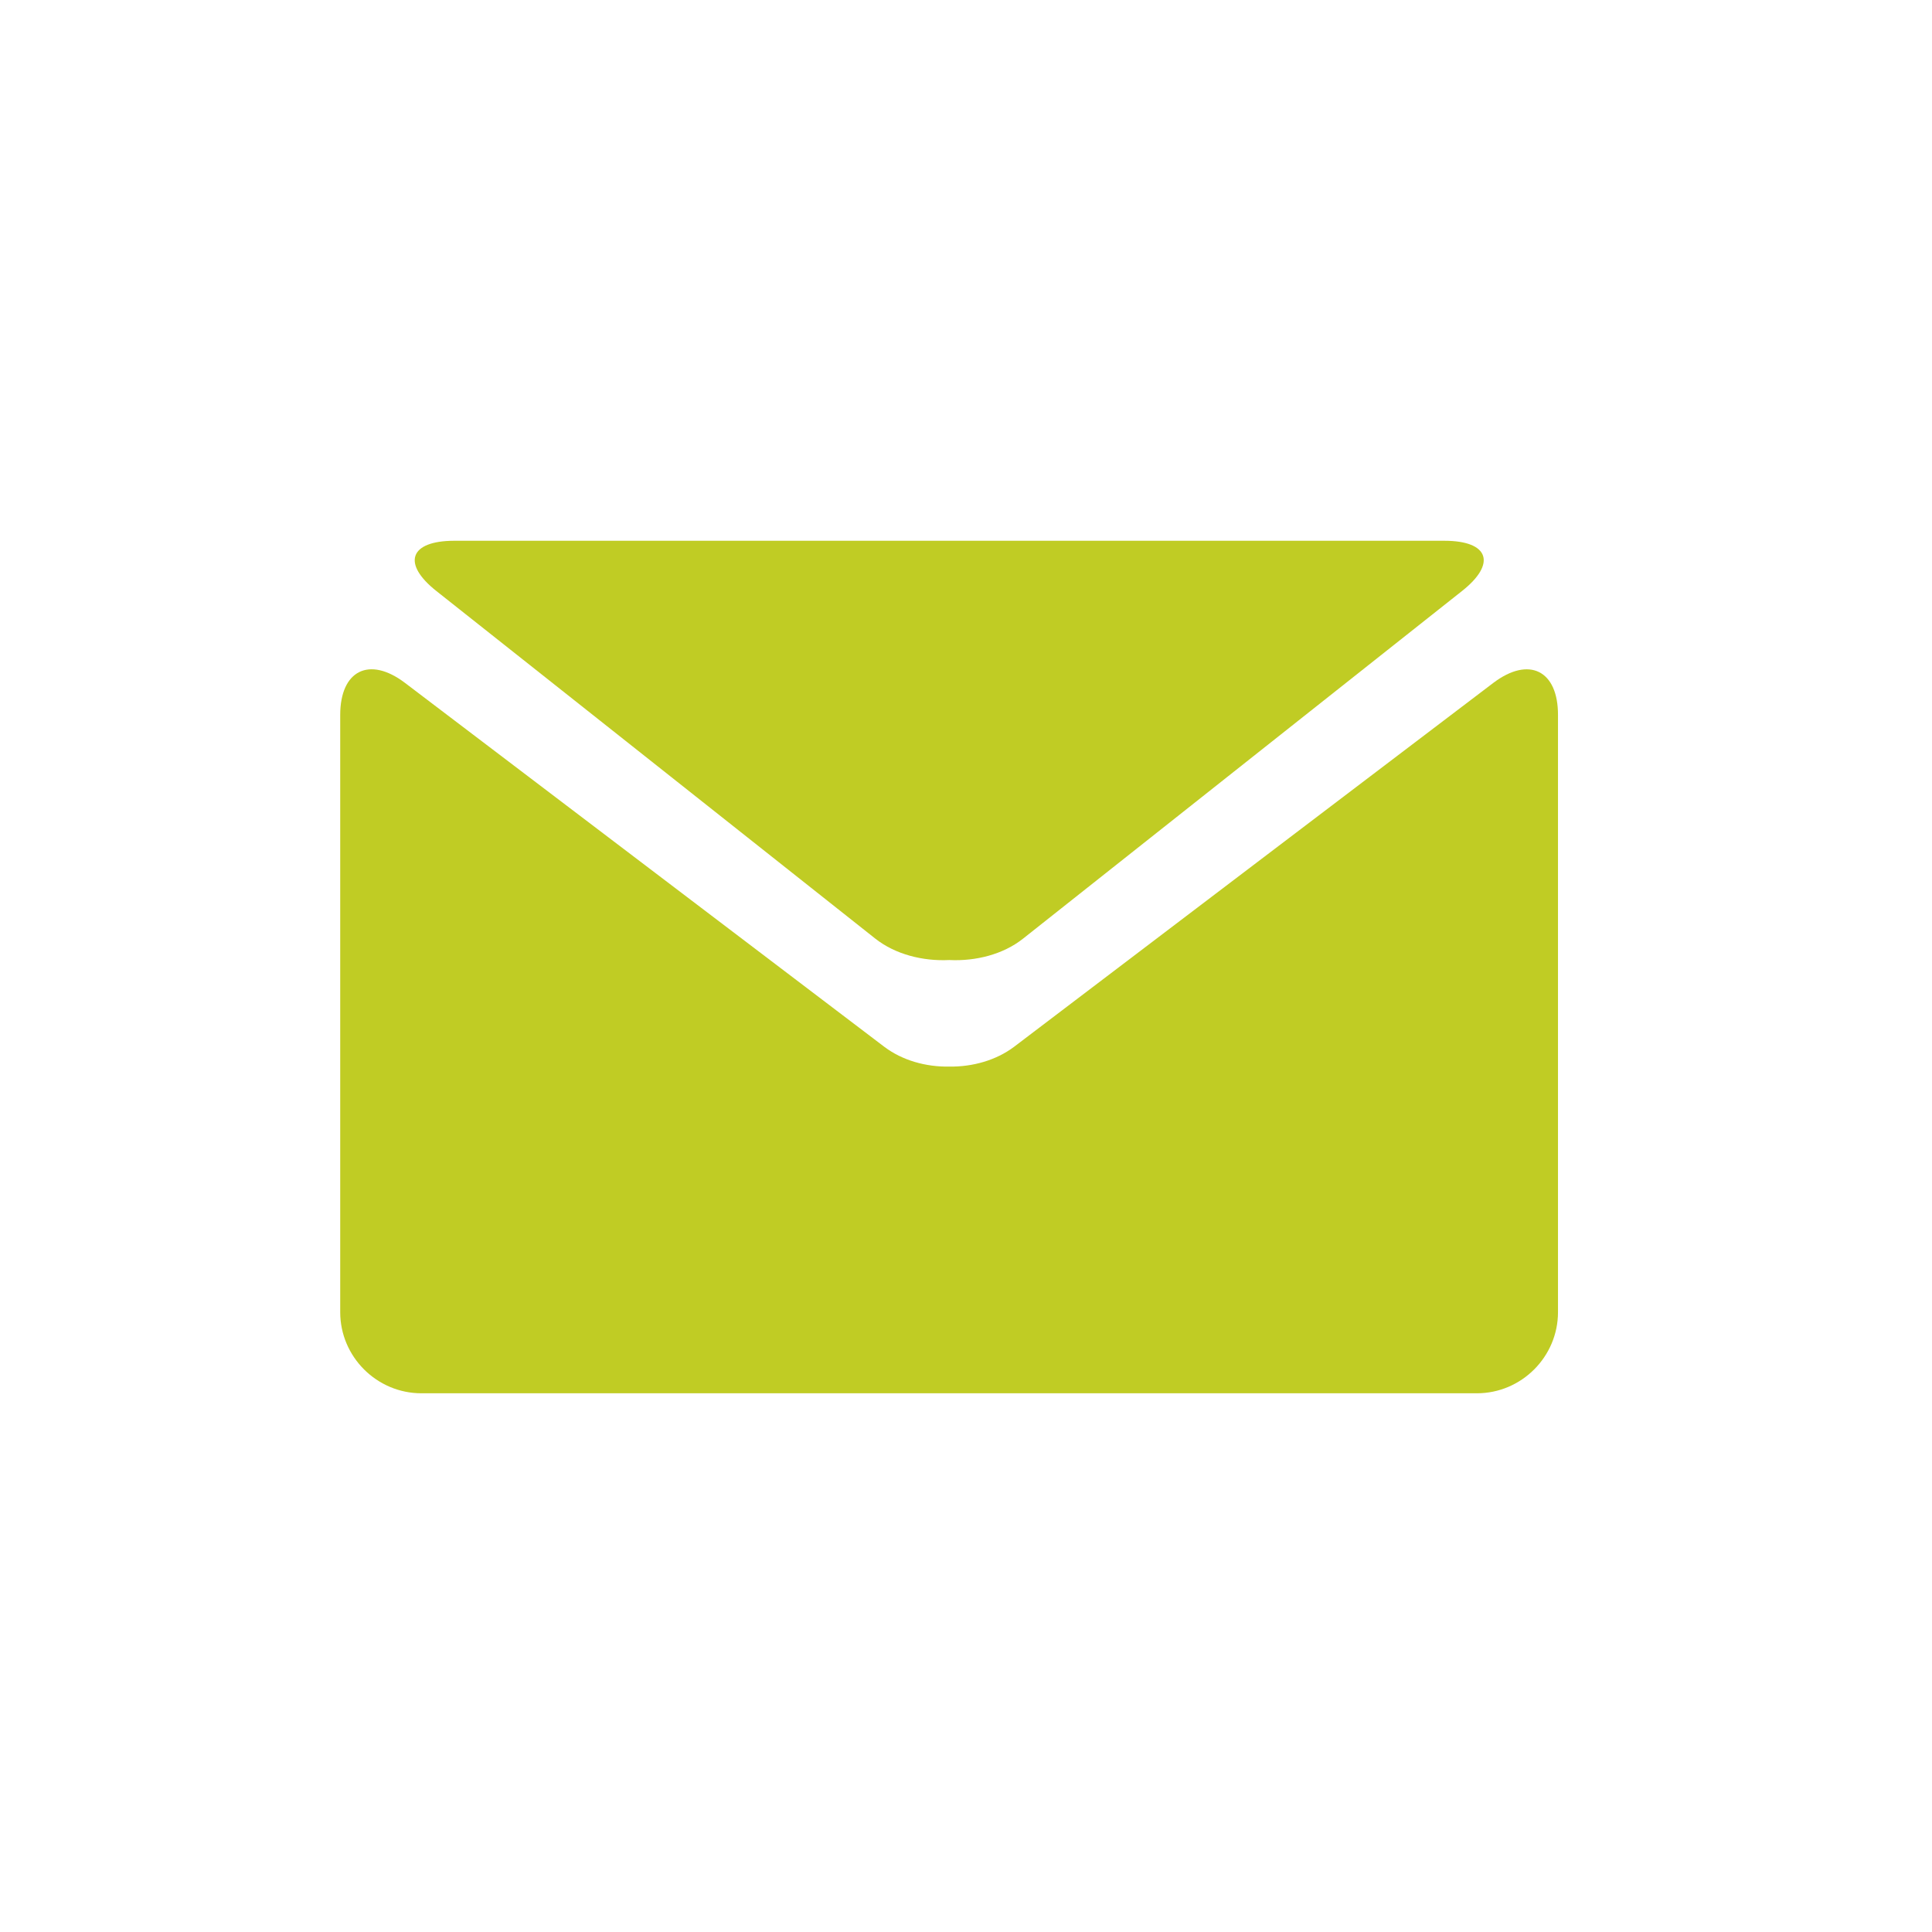 <?xml version="1.0" encoding="utf-8"?>
<!-- Generator: Adobe Illustrator 15.1.0, SVG Export Plug-In . SVG Version: 6.00 Build 0)  -->
<!DOCTYPE svg PUBLIC "-//W3C//DTD SVG 1.1//EN" "http://www.w3.org/Graphics/SVG/1.1/DTD/svg11.dtd">
<svg version="1.1" id="Livello_1" xmlns:x="http://ns.adobe.com/Extensibility/1.0/" xmlns:i="http://ns.adobe.com/AdobeIllustrator/10.0/" xmlns:graph="http://ns.adobe.com/Graphs/1.0/"
	 xmlns="http://www.w3.org/2000/svg" xmlns:xlink="http://www.w3.org/1999/xlink" xmlns:a="http://ns.adobe.com/AdobeSVGViewerExtensions/3.0/"
	 x="0px" y="0px" width="34.016px" height="34.016px" viewBox="0 0 34.016 34.016" enable-background="new 0 0 34.016 34.016"
	 xml:space="preserve">
<g id="Livello_1_2_" display="none">
	<g id="Livello_1_1_" display="inline">
		<g>
			<path fill="#C0CC24" stroke="#C0CC24" stroke-miterlimit="10" d="M19.92,10.793c0.582-0.021,1.162-0.005,1.746-0.005h0.236V7.765
				c-0.31-0.032-0.635-0.076-0.959-0.092c-0.598-0.025-1.192-0.057-1.791-0.043c-0.908,0.02-1.771,0.242-2.523,0.782
				c-0.863,0.621-1.338,1.492-1.52,2.522c-0.073,0.426-0.096,0.863-0.105,1.299c-0.018,0.679-0.002,1.354-0.002,2.035v0.254H12.11
				v3.375h2.875v8.49H18.5v-8.475h2.867c0.146-1.124,0.29-2.235,0.439-3.395c-0.229,0-0.438-0.001-0.645,0
				c-0.816,0.003-2.688,0-2.688,0s0.009-1.674,0.026-2.399C18.533,11.125,19.124,10.822,19.92,10.793"/>
		</g>
	</g>
	<g id="Livello_2" display="inline">
		<g>
			<path fill="#C0CC24" stroke="#C0CC24" stroke-miterlimit="10" d="M13.134,21.626c-2.048-0.071-3.325-1.541-3.665-2.731
				c0.568,0.106,1.131,0.086,1.689-0.053c0.012-0.003,0.025-0.015,0.054-0.025c-1.106-0.257-1.962-0.853-2.56-1.81
				c-0.396-0.634-0.583-1.329-0.575-2.093c0.554,0.295,1.131,0.46,1.753,0.479c-0.834-0.604-1.395-1.388-1.621-2.391
				c-0.228-1.003-0.081-1.956,0.422-2.854c2.133,2.514,4.834,3.892,8.127,4.118c-0.023-0.157-0.05-0.293-0.064-0.434
				c-0.107-0.928,0.076-1.789,0.574-2.574c0.629-0.982,1.523-1.594,2.674-1.78c1.322-0.219,2.48,0.16,3.448,1.099
				c0.065,0.063,0.119,0.083,0.211,0.063c0.811-0.176,1.57-0.468,2.29-0.882c0.021-0.009,0.035-0.02,0.053-0.026
				c0.003-0.002,0.013-0.001,0.024-0.001c-0.31,0.917-0.878,1.622-1.685,2.145c0.763-0.084,1.488-0.286,2.191-0.591
				c0.006,0.007,0.011,0.013,0.017,0.018c-0.149,0.199-0.298,0.401-0.452,0.592c-0.418,0.517-0.897,0.968-1.433,1.361
				c-0.047,0.033-0.065,0.064-0.064,0.124c0.021,0.583-0.001,1.169-0.074,1.75c-0.152,1.226-0.492,2.392-1.015,3.506
				c-0.539,1.152-1.244,2.192-2.129,3.104c-1.5,1.552-3.311,2.553-5.416,3.019c-0.723,0.159-1.453,0.238-2.193,0.262
				c-2.271,0.064-4.371-0.498-6.305-1.691c-0.023-0.016-0.051-0.031-0.094-0.06c1.377,0.146,2.686-0.03,3.94-0.545
				C11.928,22.445,12.547,22.085,13.134,21.626"/>
		</g>
	</g>
	<g id="Livello_3" display="inline">
		<g>
			<g>
				<path fill="#C0CC24" d="M19.246,20.39c-0.157,0-0.316,0.073-0.478,0.229v3.201c0.159,0.16,0.318,0.235,0.478,0.235
					c0.271,0,0.412-0.235,0.412-0.708v-2.242C19.658,20.632,19.52,20.39,19.246,20.39"/>
				<path fill="#C0CC24" d="M22.777,20.39c-0.316,0-0.477,0.241-0.477,0.729v0.485h0.951v-0.485
					C23.252,20.632,23.092,20.39,22.777,20.39"/>
				<g>
					<path fill="#C0CC24" d="M15.854,7.916h-1.079l-0.729,2.798l-0.757-2.798h-1.122c0.224,0.66,0.46,1.323,0.683,1.984
						c0.342,0.994,0.559,1.743,0.652,2.253v2.887h1.064v-2.887L15.854,7.916z M18.705,13.321v-1.858c0-0.566-0.1-0.982-0.303-1.25
						c-0.266-0.361-0.64-0.545-1.119-0.545s-0.854,0.184-1.12,0.545c-0.205,0.269-0.304,0.685-0.304,1.25v1.858
						c0,0.564,0.099,0.983,0.304,1.249c0.267,0.361,0.641,0.544,1.12,0.544s0.854-0.183,1.119-0.544
						C18.607,14.304,18.705,13.885,18.705,13.321 M17.741,13.501c0,0.492-0.147,0.736-0.458,0.736c-0.313,0-0.459-0.245-0.459-0.736
						v-2.232c0-0.491,0.146-0.735,0.459-0.735c0.311,0,0.458,0.244,0.458,0.735V13.501z M22.262,15.04v-5.31h-0.963v4.06
						c-0.213,0.299-0.416,0.448-0.607,0.448c-0.129,0-0.205-0.075-0.226-0.225c-0.012-0.032-0.012-0.15-0.012-0.375V9.731h-0.96
						v4.197c0,0.375,0.031,0.63,0.086,0.79c0.096,0.268,0.311,0.396,0.619,0.396c0.352,0,0.717-0.213,1.1-0.652v0.579H22.262z"/>
					<path fill="#C0CC24" d="M25.104,17.719c-0.189-0.838-0.875-1.455-1.702-1.548c-1.95-0.22-3.931-0.22-5.896-0.22
						c-1.97,0-3.944,0-5.897,0.22c-0.828,0.093-1.512,0.71-1.703,1.548c-0.273,1.193-0.274,2.493-0.274,3.724
						c0,1.229,0,2.529,0.271,3.724c0.192,0.838,0.878,1.455,1.702,1.548c1.953,0.218,3.93,0.219,5.897,0.218
						c1.968,0.001,3.942,0,5.896-0.218c0.825-0.093,1.512-0.71,1.703-1.548c0.274-1.192,0.277-2.494,0.277-3.724
						C25.379,20.213,25.379,18.914,25.104,17.719 M14.119,18.792h-1.142v6.06h-1.06v-6.06H10.8v-0.993h3.318L14.119,18.792
						L14.119,18.792z M16.994,24.851h-0.951v-0.574c-0.379,0.435-0.738,0.646-1.088,0.646c-0.309,0-0.521-0.125-0.613-0.391
						c-0.053-0.158-0.085-0.41-0.085-0.779v-4.155h0.952v3.869c0,0.223,0,0.34,0.01,0.369c0.023,0.146,0.095,0.224,0.223,0.224
						c0.189,0,0.391-0.146,0.604-0.446v-4.016h0.951L16.994,24.851L16.994,24.851z M20.611,23.275c0,0.486-0.029,0.835-0.096,1.059
						c-0.127,0.391-0.383,0.589-0.762,0.589c-0.338,0-0.665-0.188-0.982-0.58v0.511h-0.953V17.8h0.953v2.305
						c0.311-0.379,0.633-0.569,0.982-0.569c0.379,0,0.635,0.198,0.762,0.593c0.064,0.21,0.096,0.561,0.096,1.057V23.275z
						 M24.204,22.396h-1.903v0.932c0,0.488,0.158,0.729,0.485,0.729c0.231,0,0.371-0.128,0.425-0.383
						c0.01-0.052,0.021-0.263,0.021-0.646h0.974v0.14c0,0.306-0.015,0.519-0.022,0.611c-0.03,0.212-0.104,0.403-0.221,0.571
						c-0.267,0.381-0.654,0.567-1.151,0.567c-0.498,0-0.876-0.18-1.149-0.537c-0.202-0.264-0.309-0.678-0.309-1.233v-1.84
						c0-0.563,0.092-0.976,0.295-1.238c0.275-0.358,0.654-0.539,1.142-0.539c0.478,0,0.854,0.181,1.122,0.539
						c0.197,0.265,0.296,0.676,0.296,1.238L24.204,22.396L24.204,22.396z"/>
				</g>
			</g>
		</g>
	</g>
	<g id="Livello_4" display="inline">
		<g>
			<path fill="#C0CC24" d="M10.219,20.95c1.434,0,2.596,1.163,2.596,2.597c0,1.438-1.162,2.598-2.596,2.598
				c-1.435,0-2.596-1.16-2.596-2.598C7.623,22.114,8.785,20.95,10.219,20.95"/>
			<path fill="#C0CC24" d="M7.625,17.335c4.832,0,8.773,3.918,8.773,8.827h3.611c0-6.857-5.555-12.438-12.386-12.438L7.625,17.335
				L7.625,17.335z"/>
			<path fill="#C0CC24" d="M7.631,10.932c8.353,0,15.151,6.836,15.151,15.232h3.608c0-10.393-8.417-18.845-18.762-18.845
				L7.631,10.932L7.631,10.932z"/>
		</g>
	</g>
	<g id="Livello_5" display="inline">
		<g>
			<g>
				<path fill="#C0CC25" d="M25.966,8.511v9.175c0,0.604-0.483,1.086-1.086,1.086h-1.935v-3.862h-12.19v3.862H8.824
					c-0.604,0-1.088-0.482-1.088-1.086V8.511c0-0.604,0.483-1.087,1.088-1.087h15.935C25.482,7.424,25.966,7.906,25.966,8.511z
					 M12.325,25.291c0,0.24,0.118,0.361,0.36,0.361h8.33c0.241,0,0.362-0.121,0.362-0.361V16.6h-9.054L12.325,25.291L12.325,25.291z
					 M23.673,10.804c0-0.604-0.484-1.086-1.087-1.086c-0.604,0-1.087,0.482-1.087,1.086c0,0.603,0.481,1.087,1.087,1.087
					C23.188,11.892,23.673,11.408,23.673,10.804z"/>
			</g>
		</g>
	</g>
</g>
<g id="Livello_2_1_">
	<g>
		<path fill="#C0CC24" d="M7.687,10.409l7.724,6.117c0.35,0.276,0.833,0.4,1.302,0.377c0.468,0.023,0.951-0.1,1.3-0.377l7.724-6.117
			c0.619-0.487,0.479-0.888-0.307-0.888h-8.717H7.995C7.21,9.523,7.07,9.923,7.687,10.409"/>
		<path fill="#C0CC24" d="M26.293,12.023l-8.439,6.408c-0.315,0.237-0.729,0.354-1.141,0.348c-0.413,0.007-0.826-0.109-1.143-0.348
			l-8.44-6.408c-0.627-0.475-1.14-0.22-1.14,0.566v10.514c0,0.785,0.644,1.428,1.429,1.428h9.292h9.292
			c0.785,0,1.428-0.643,1.428-1.428V12.59C27.433,11.803,26.92,11.549,26.293,12.023"/>
	</g>
</g>
</svg>

